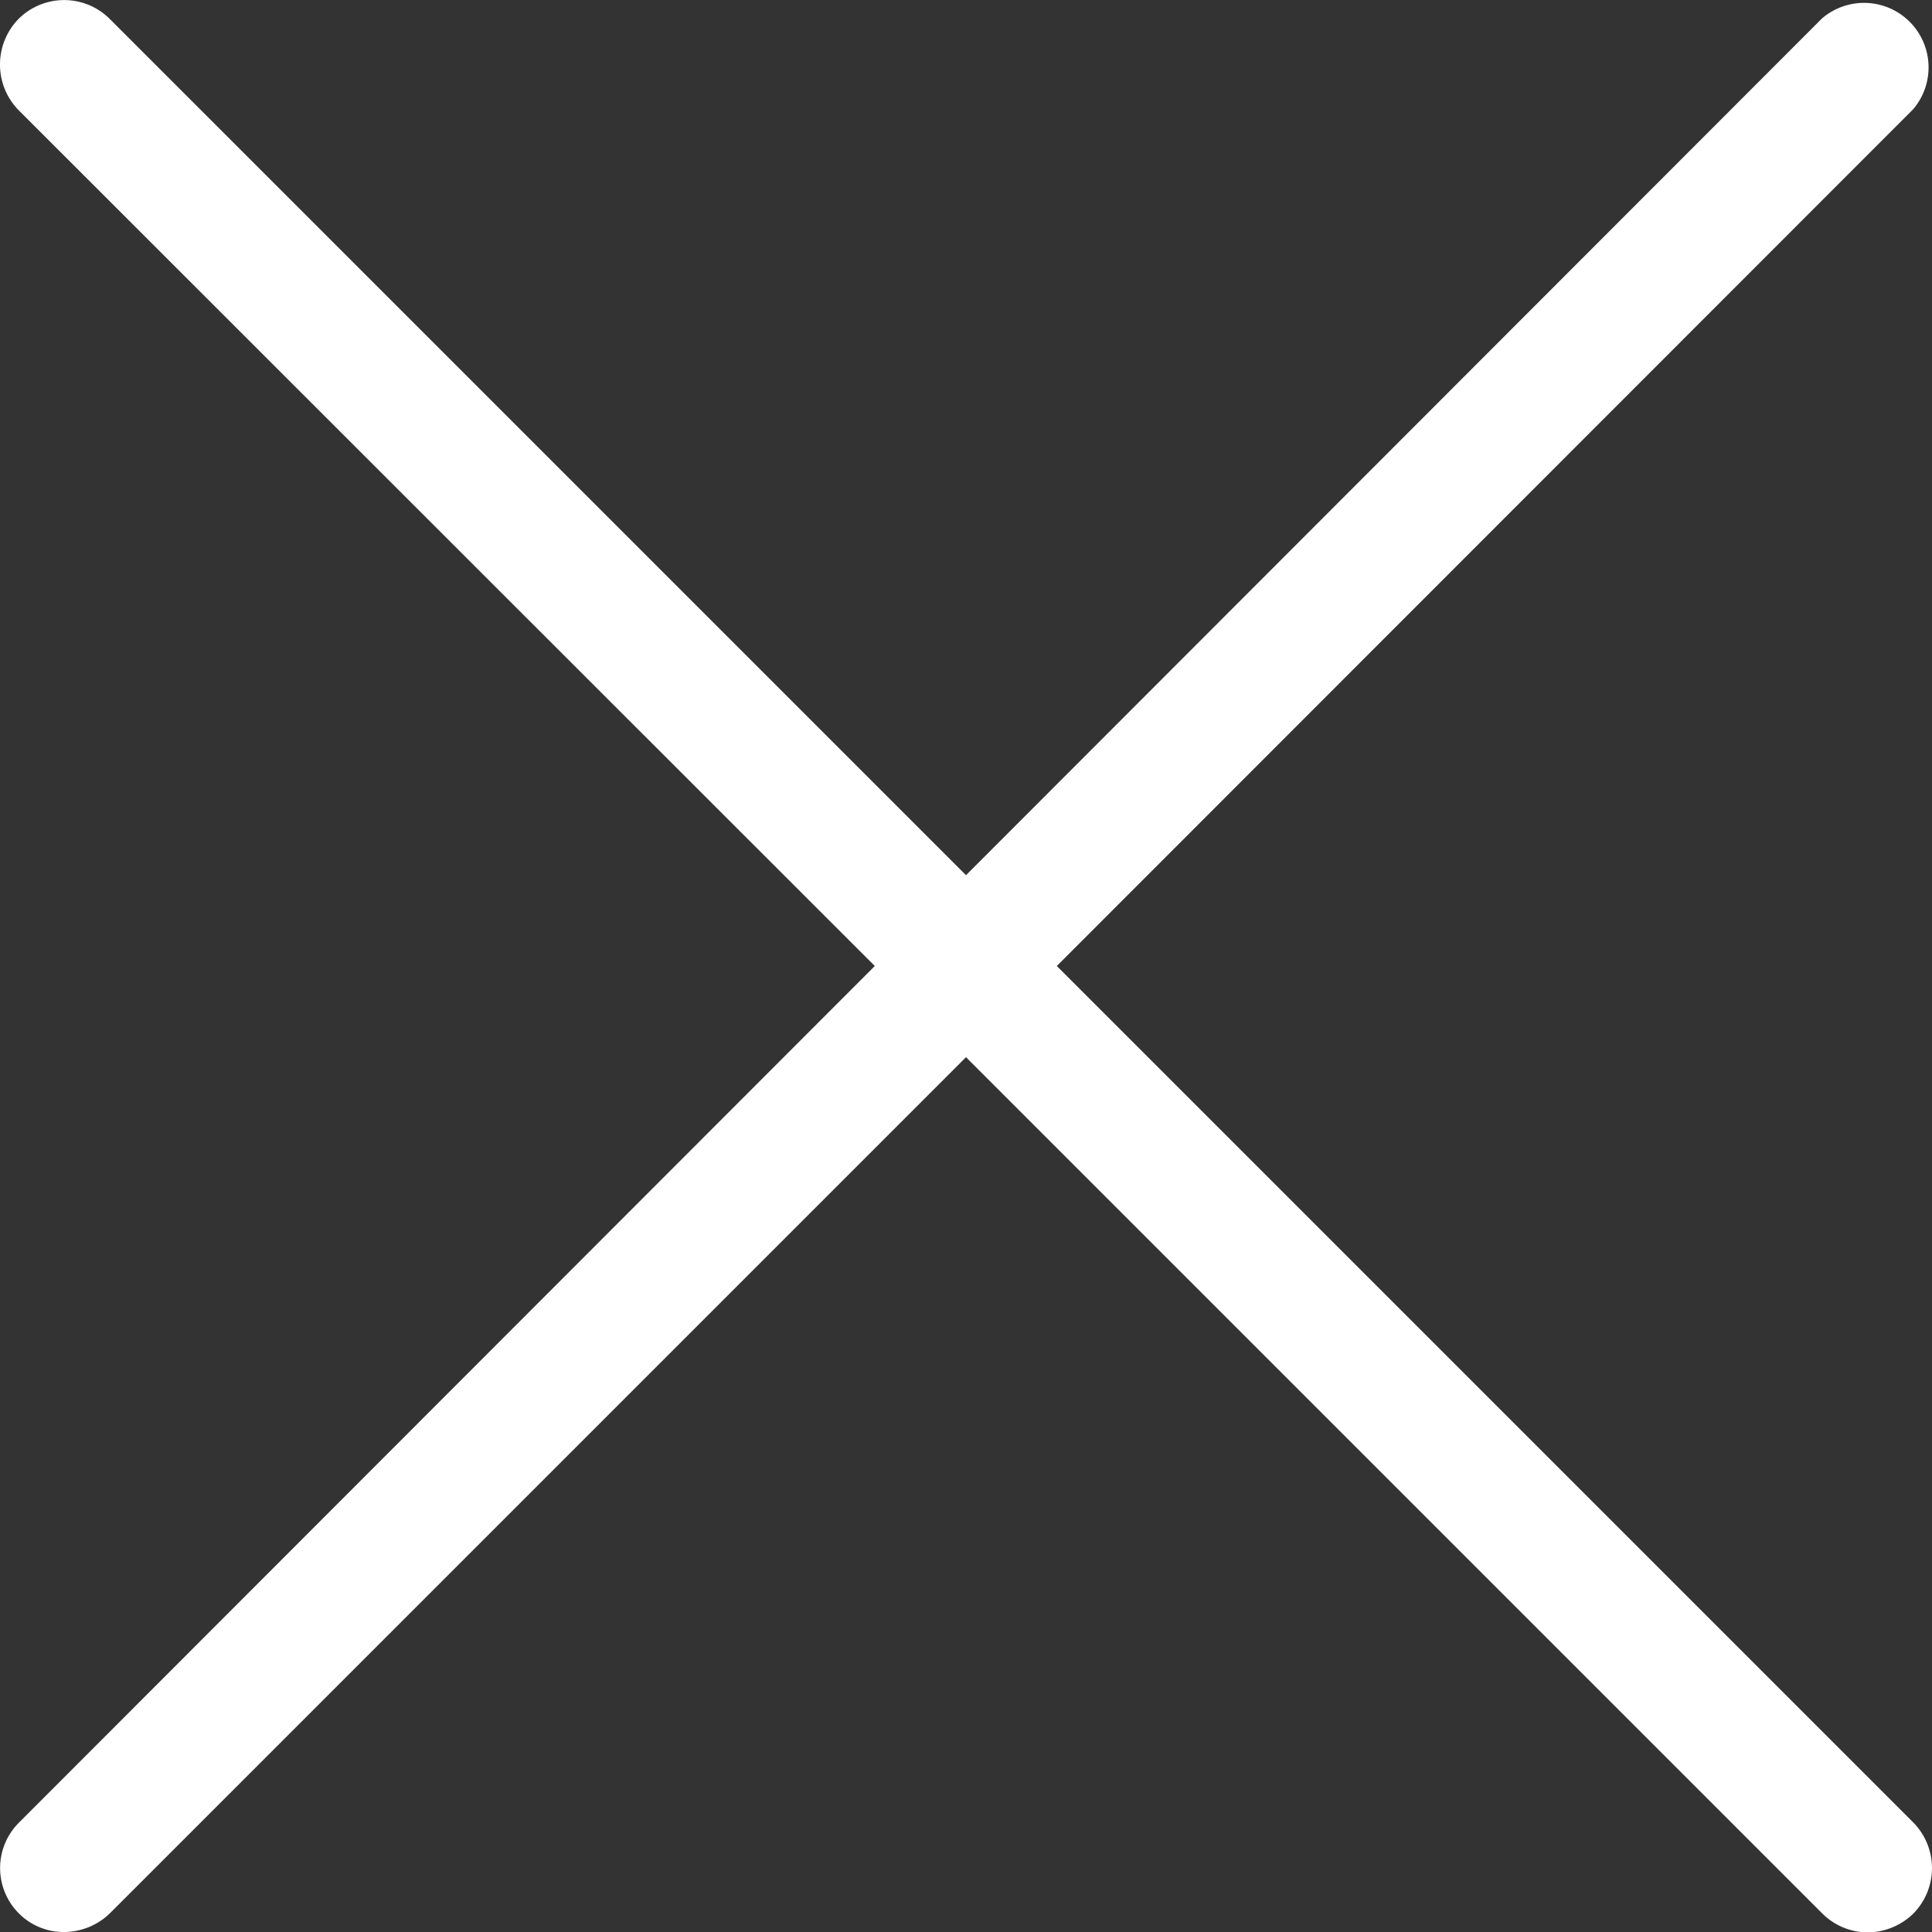 <svg id="Layer_1" data-name="Layer 1" xmlns="http://www.w3.org/2000/svg" viewBox="0 0 50 50"><rect x="0" y="0" width="50" height="50" fill="#333333" stroke="none"/><title>Icon-Nav-Close</title><path d="M49.52,47.17,27.35,25,49.51,2.83A1.67,1.67,0,0,0,47.15.48L25,22.65,2.84.49A1.67,1.67,0,0,0,.48.49a1.69,1.69,0,0,0,0,2.36L22.64,25,.49,47.17a1.66,1.66,0,0,0,0,2.35A1.63,1.63,0,0,0,1.67,50a1.71,1.71,0,0,0,1.18-.49L25,27.36,47.16,49.52a1.67,1.67,0,0,0,1.18.49,1.71,1.71,0,0,0,1.18-.49A1.68,1.68,0,0,0,49.52,47.17Z" style="fill:#fff"/></svg>
